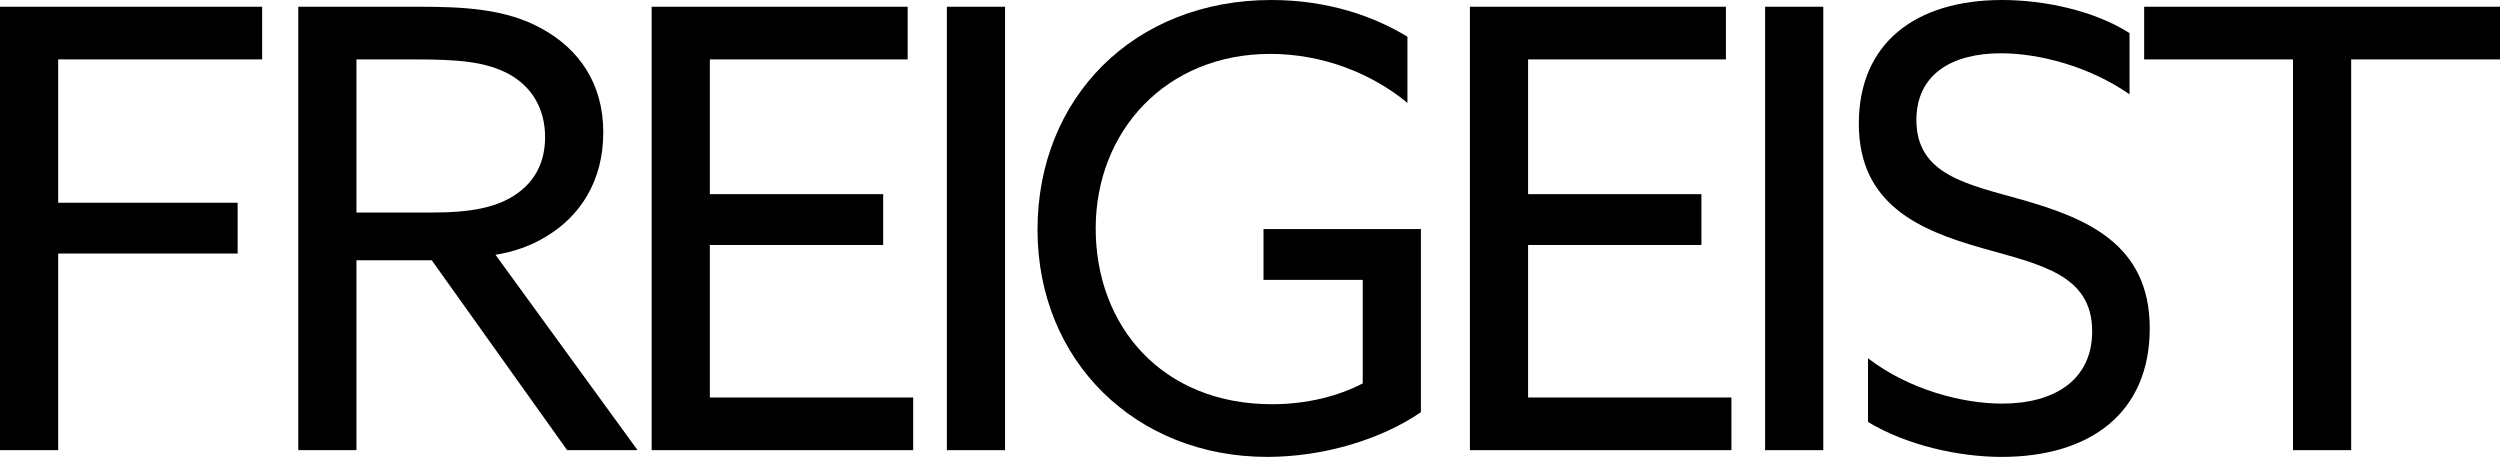 <?xml version="1.0" encoding="UTF-8"?>
<svg xmlns="http://www.w3.org/2000/svg" id="Ebene_1" viewBox="0 0 367.37 67.14">
  <path d="M0,.99h38.52v7.74H8.55v21.06h26.37v7.47H8.55v28.89H0V.99Z"></path>
  <path d="M43.83.99h17.64c6.57,0,12.87.27,18.18,3.24,5.4,2.97,9,8.01,9,15.21s-3.42,12.33-8.37,15.3c-2.34,1.44-4.77,2.25-7.47,2.7l20.88,28.71h-10.35l-19.89-27.9h-11.07v27.9h-8.55V.99ZM63.45,31.23c5.76,0,9.81-.72,12.78-2.97,2.43-1.8,3.87-4.5,3.87-8.1,0-4.14-1.89-7.38-5.31-9.27-3.51-1.89-7.65-2.16-13.95-2.16h-8.46v22.5h11.07Z"></path>
  <path d="M95.76.99h37.62v7.74h-29.07v19.8h25.47v7.47h-25.47v22.41h29.88v7.74h-38.43V.99Z"></path>
  <path d="M139.14.99h8.55v65.16h-8.55V.99Z"></path>
  <path d="M186.84,0c8.46,0,15.3,2.52,19.98,5.4v9.72c-5.22-4.32-12.42-7.2-20.16-7.2-15.3,0-25.65,11.34-25.65,25.65s9.72,25.83,25.92,25.83c5.04,0,9.72-1.17,13.32-3.06v-15.21h-14.58v-7.47h23.13v26.91c-5.76,3.96-14.22,6.57-22.59,6.57-19.26,0-33.75-14.04-33.75-33.39S166.59,0,186.84,0Z"></path>
  <path d="M216,.99h37.62v7.74h-29.07v19.8h25.47v7.47h-25.47v22.41h29.88v7.74h-38.43V.99Z"></path>
  <path d="M259.38.99h8.55v65.16h-8.55V.99Z"></path>
  <path d="M274.5,52.65c6.12,4.68,13.95,6.66,19.71,6.66,7.74,0,13.23-3.51,13.23-10.62,0-8.37-7.65-9.81-16.2-12.24-9.18-2.61-18.09-6.39-18.09-18.27S281.52,0,294.21,0c6.12,0,13.5,1.53,18.72,4.86v9c-5.94-4.14-13.32-6.03-18.9-6.03-7.29,0-12.42,3.15-12.42,9.81,0,8.1,7.56,9.45,15.48,11.7,9.45,2.7,18.81,6.48,18.81,18.9s-8.73,18.9-21.78,18.9c-6.3,0-13.95-1.71-19.62-5.13v-9.36Z"></path>
  <path d="M336.95,8.73h-21.87V.99h52.29v7.74h-21.87v57.42h-8.55V8.73Z"></path>
</svg>
